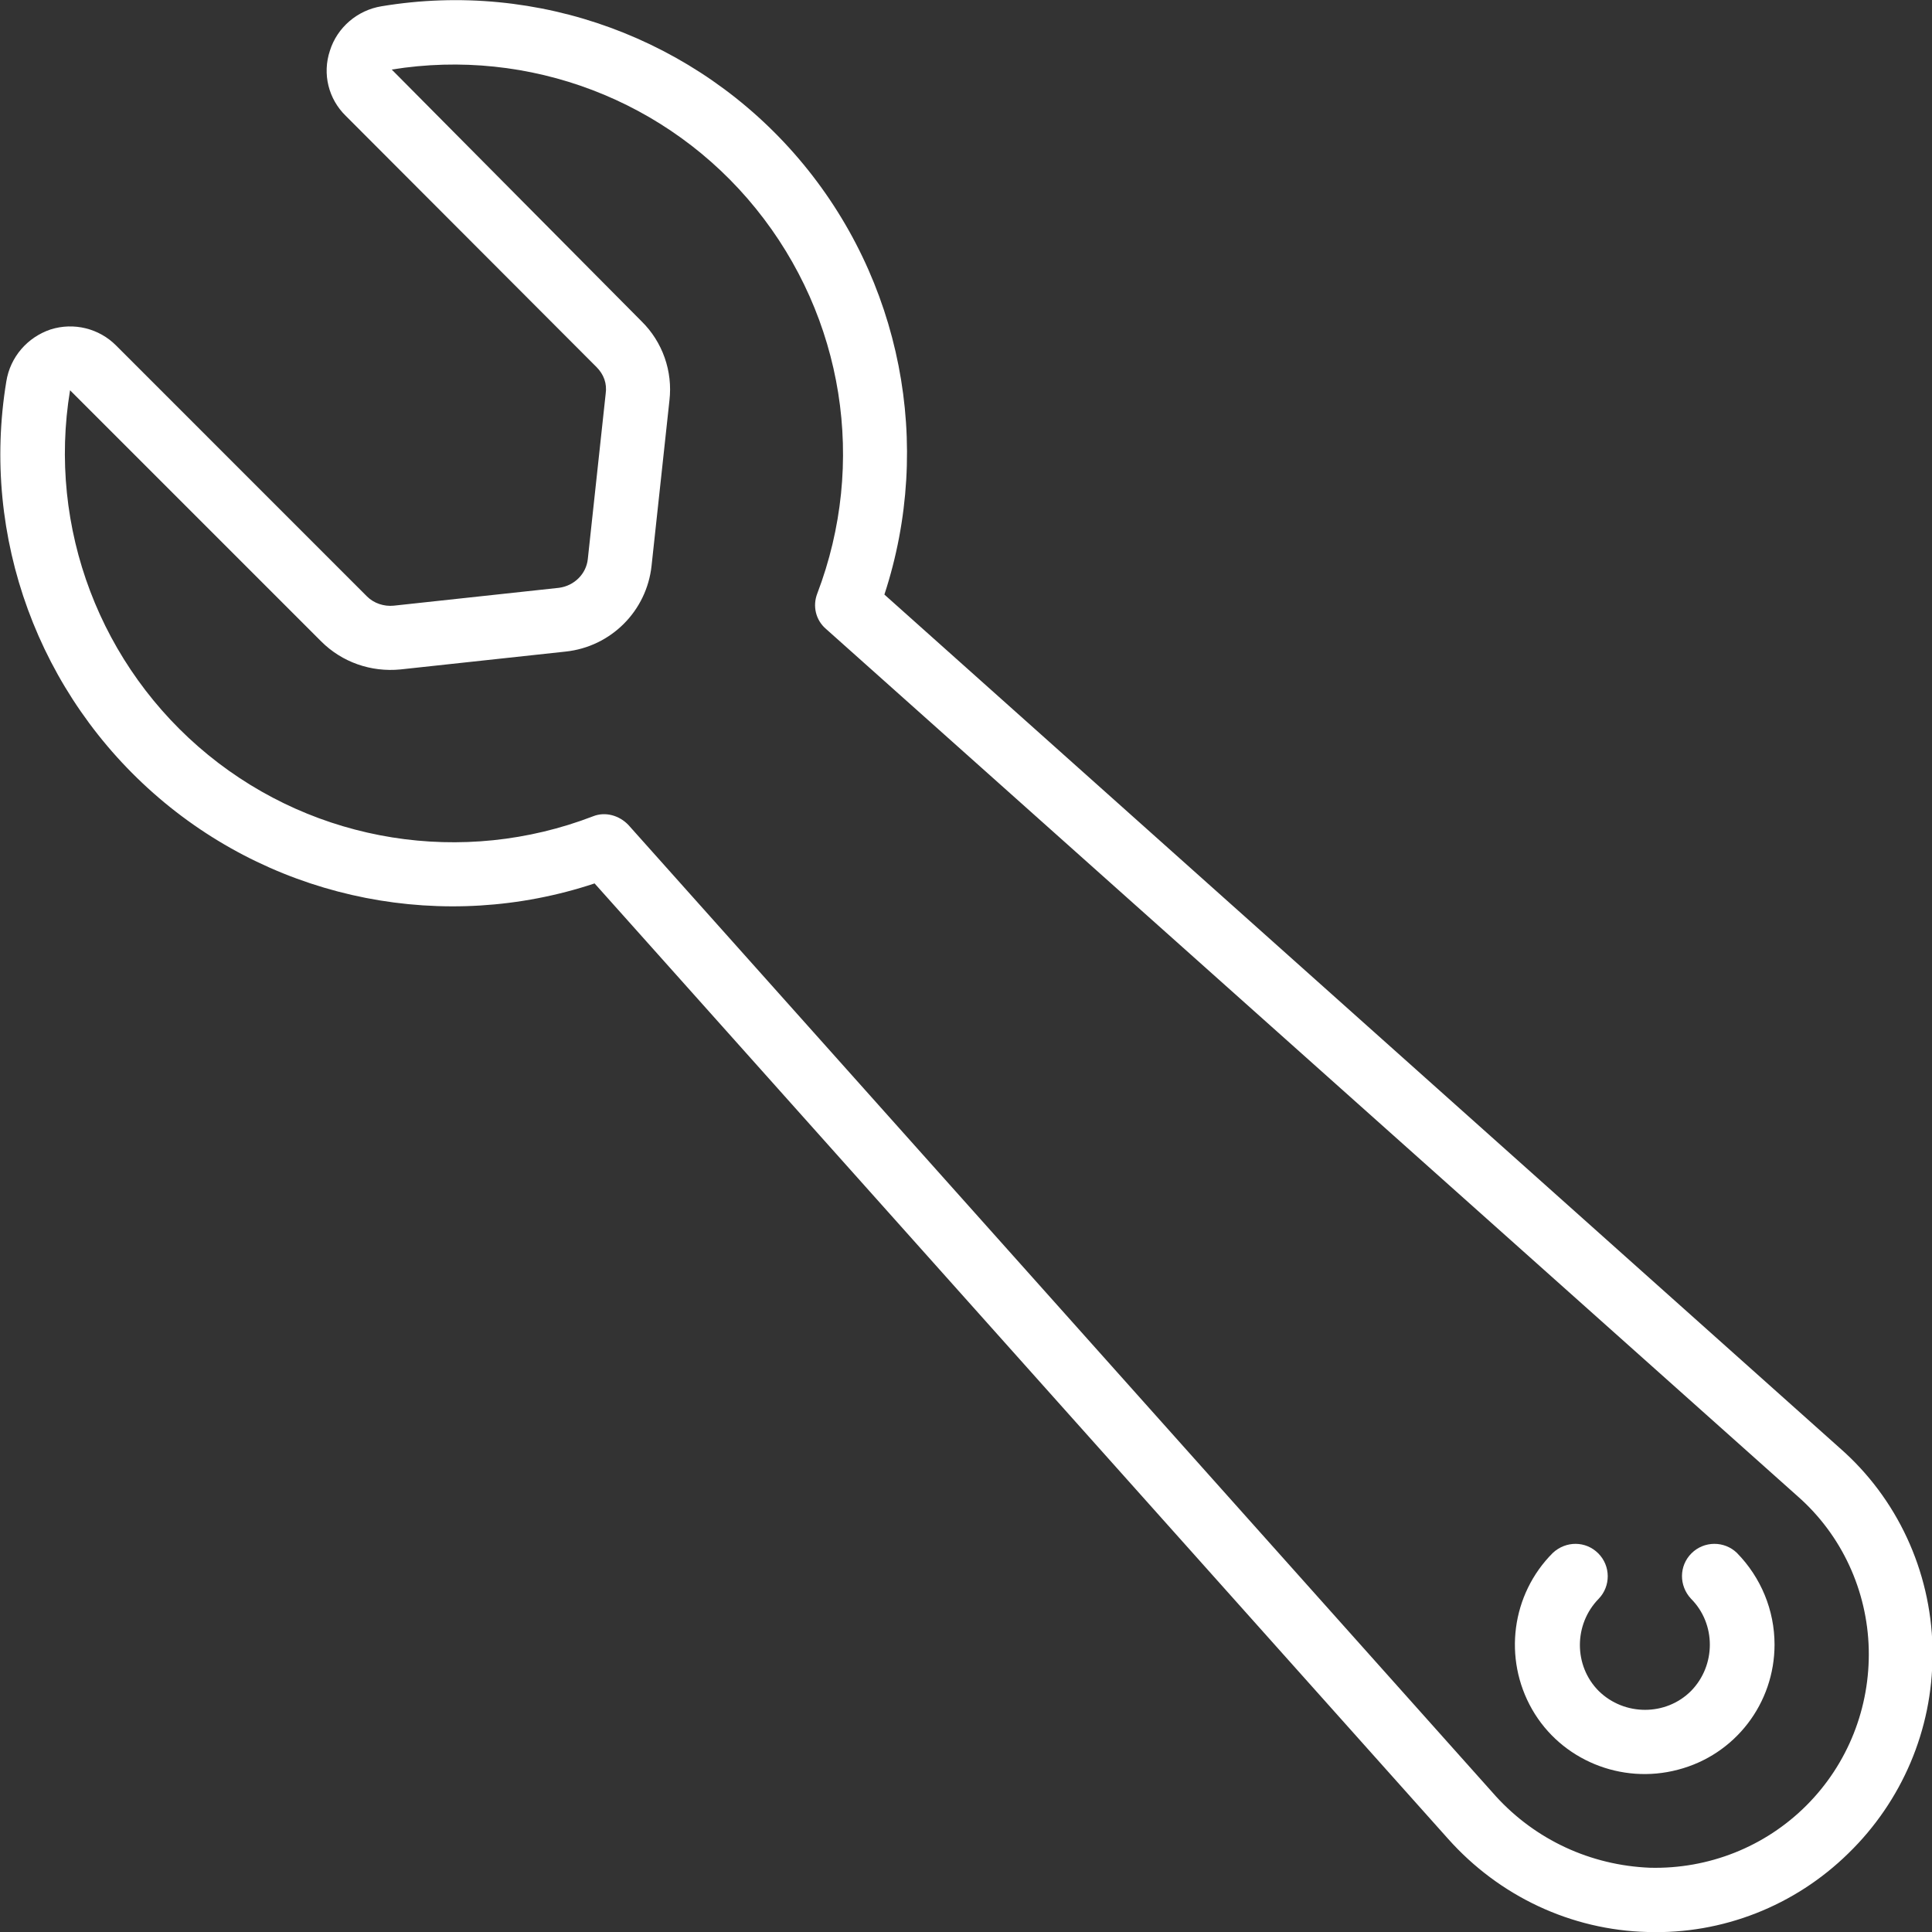 <svg width="50" height="50" viewBox="0 0 50 50" fill="none" xmlns="http://www.w3.org/2000/svg">
    <rect x="0" y="0" width="50" height="50" fill="#333333" stroke="none"/>
    <g clip-path="url(#clip0_163_3203)">
        <path d="M45.925 42.562C45.925 41.675 45.575 40.825 44.95 40.188C44.625 39.875 44.1 39.875 43.775 40.2C43.45 40.525 43.45 41.038 43.763 41.375C44.413 42.025 44.413 43.1 43.763 43.763C43.112 44.413 42.038 44.413 41.375 43.763C40.725 43.112 40.725 42.038 41.375 41.375C41.688 41.05 41.688 40.525 41.362 40.2C41.038 39.875 40.525 39.875 40.188 40.188C39.112 41.263 38.9 42.925 39.65 44.237C40.4 45.55 41.962 46.188 43.425 45.8C44.913 45.413 45.925 44.075 45.925 42.562Z" fill="white"/>
        <path d="M42.638 50C44.575 50.062 46.45 49.325 47.838 47.962C49.225 46.612 50.013 44.763 50.013 42.825V42.625C49.963 40.65 49.1 38.775 47.613 37.475L22.888 15.387C24.163 11.5 23.325 7.225 20.675 4.112C18.025 1 13.925 -0.513 9.875 0.162C9.25 0.262 8.725 0.712 8.538 1.312C8.338 1.912 8.5 2.562 8.95 3L15.438 9.5C15.625 9.687 15.713 9.925 15.675 10.188L15.213 14.463C15.175 14.85 14.863 15.162 14.463 15.213L10.188 15.675C9.938 15.7 9.675 15.613 9.5 15.438L3 8.937C2.563 8.5 1.913 8.337 1.313 8.525C0.713 8.725 0.263 9.237 0.163 9.875C-0.5 13.9 1 17.988 4.113 20.65C7.225 23.312 11.513 24.15 15.388 22.863L37.475 47.587C38.8 49.075 40.663 49.95 42.638 50ZM38.713 46.487L16.263 21.35C16.025 21.1 15.663 21 15.35 21.125C11.975 22.425 8.175 21.812 5.388 19.538C2.6 17.262 1.225 13.662 1.813 10.1L8.313 16.6C8.85 17.137 9.6 17.4 10.363 17.325L14.638 16.863C15.813 16.738 16.738 15.812 16.863 14.637L17.325 10.363C17.413 9.612 17.15 8.85 16.6 8.312L10.138 1.8C13.688 1.225 17.288 2.587 19.563 5.4C21.838 8.212 22.438 11.988 21.15 15.363C21.025 15.688 21.113 16.05 21.375 16.275L46.525 38.725C47.663 39.725 48.325 41.163 48.363 42.675C48.4 44.188 47.825 45.65 46.75 46.725C45.675 47.8 44.213 48.375 42.7 48.337C41.163 48.275 39.738 47.612 38.713 46.487Z" fill="white"/>
    </g>
    <defs>
        <clipPath id="clip0_163_3203">
            <rect width="50" height="50" fill="white"/>
        </clipPath>
    </defs>
</svg>
